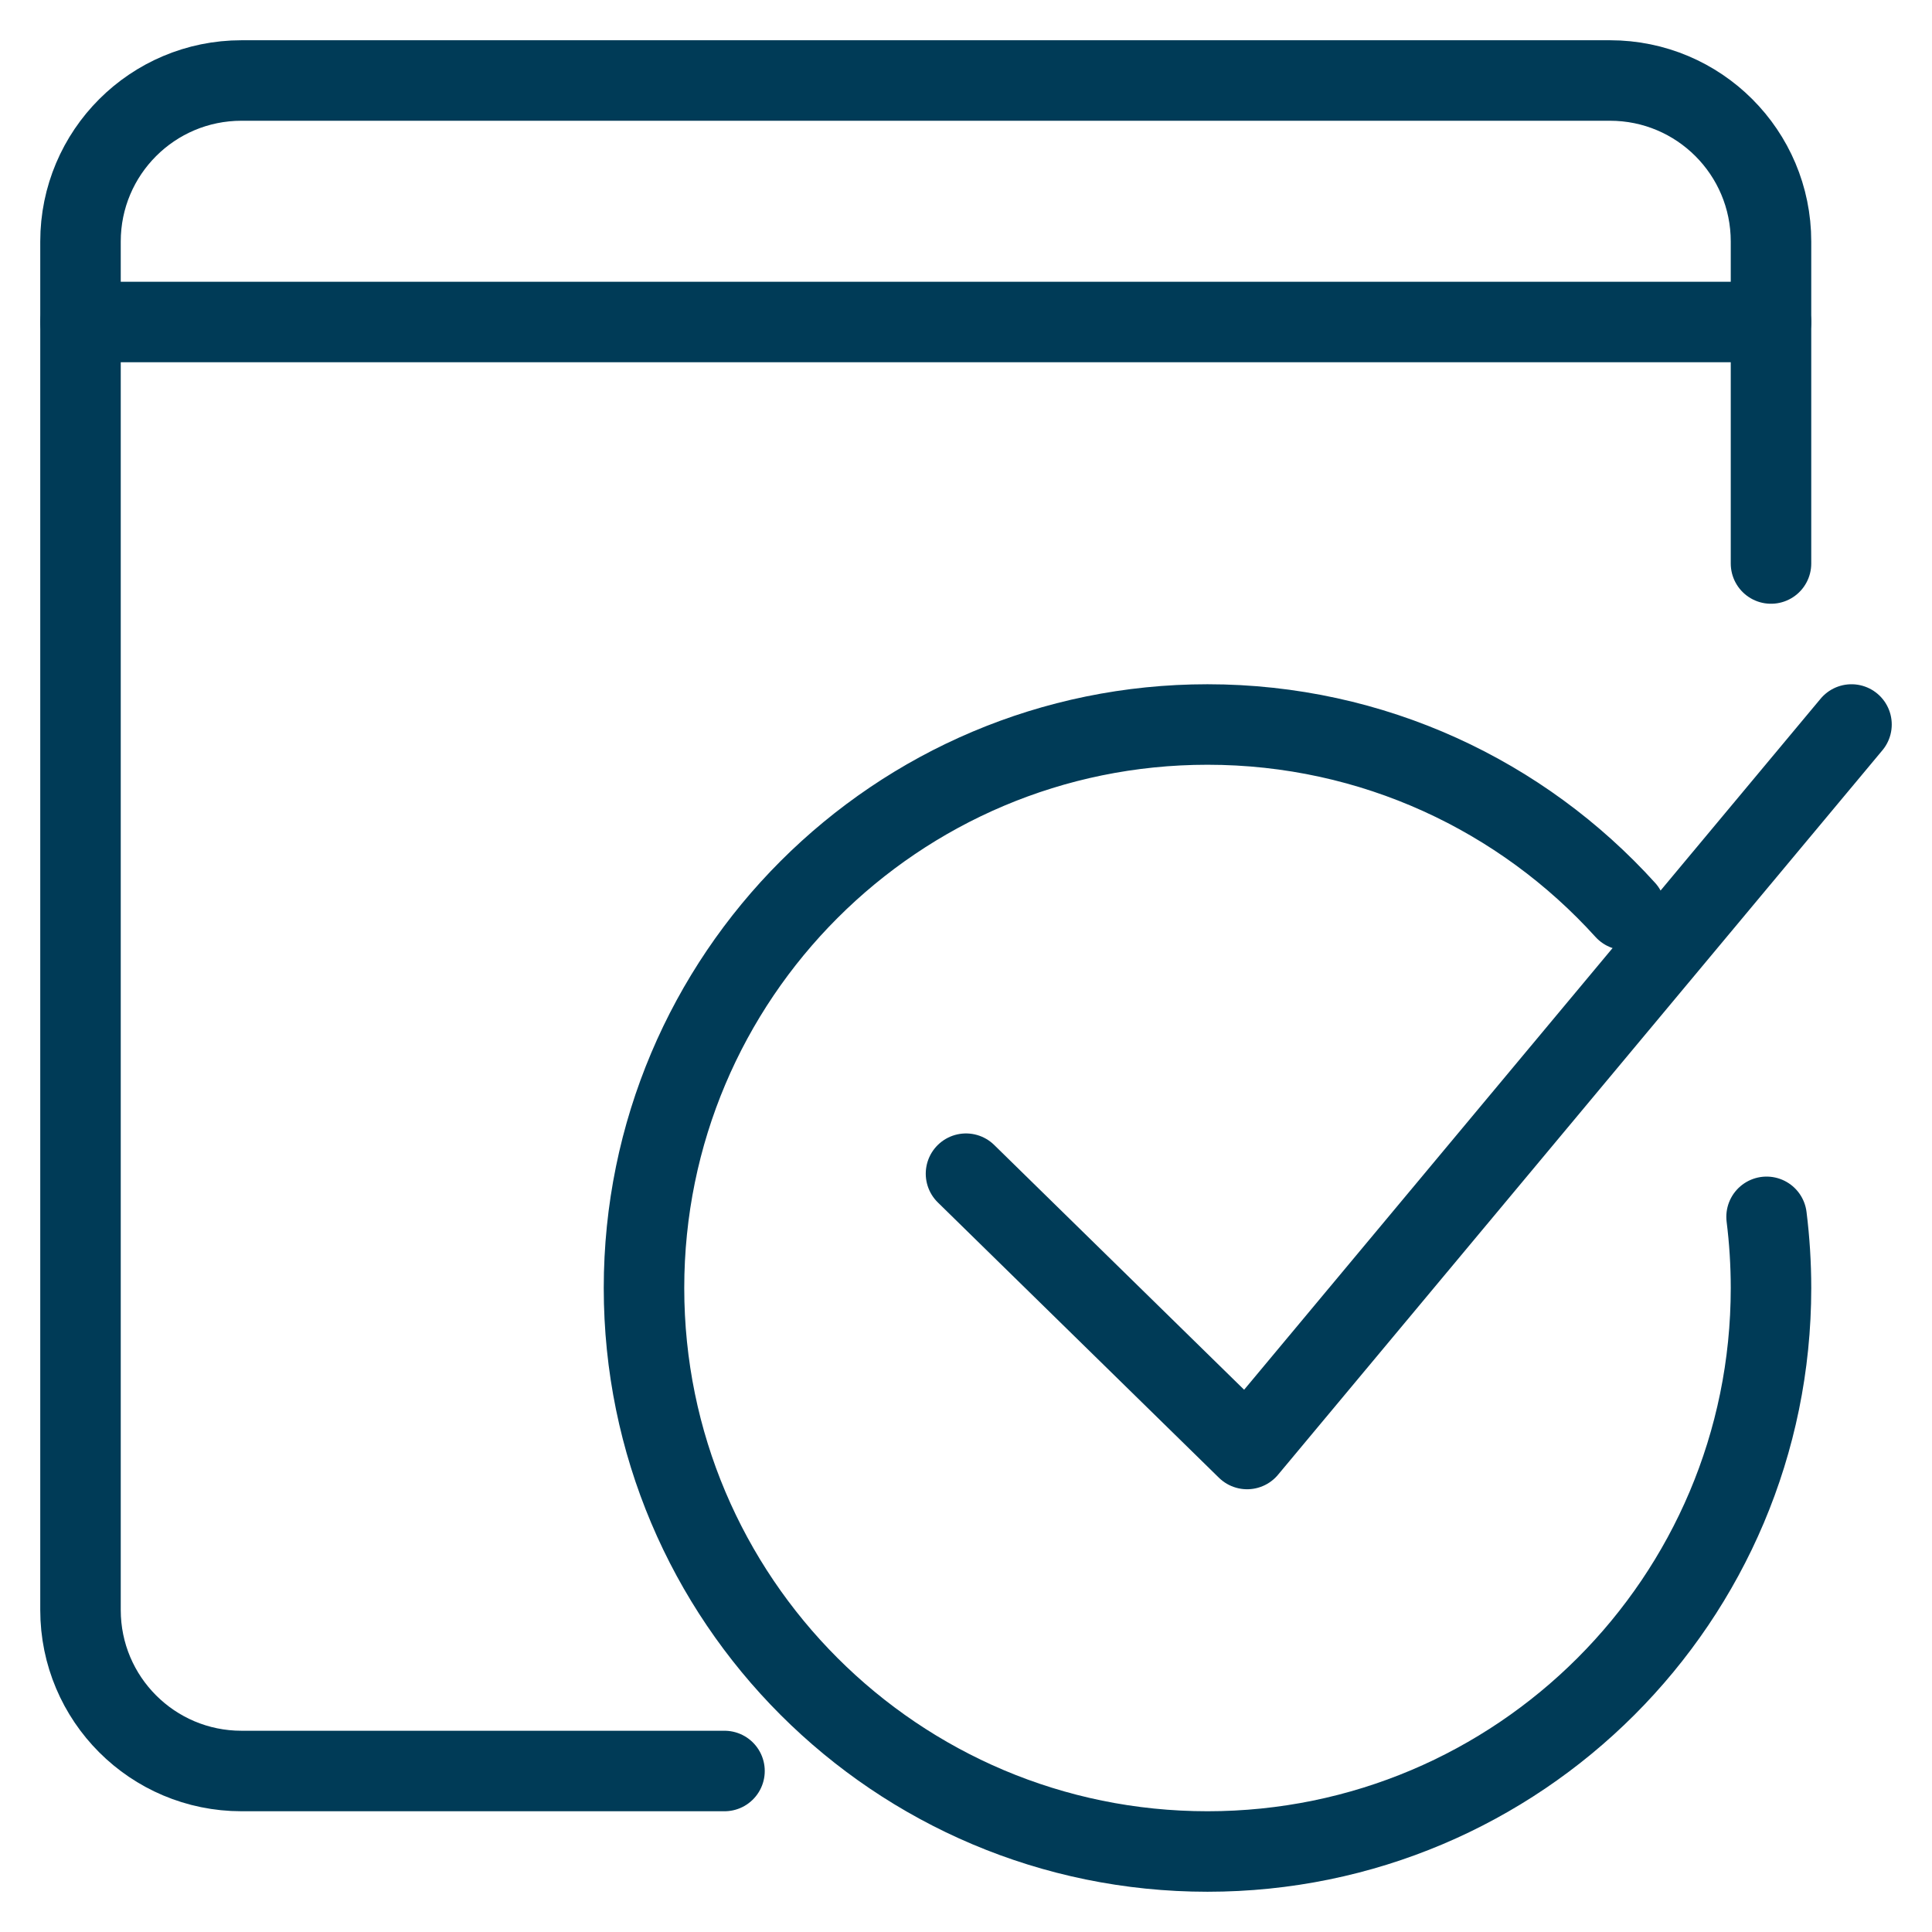<svg width="24" height="24" viewBox="0 0 24 24" fill="none" xmlns="http://www.w3.org/2000/svg">
<g clip-path="url(#clip0_277_742)">
<path d="M9 22H3C1.895 22 1 21.105 1 20V19.446V3C1 1.895 1.895 1 3 1H20C21.105 1 22 1.895 22 3V7" stroke="#003B57" stroke-linecap="round" stroke-linejoin="round"/>
<path d="M1 4H22" stroke="#003B57" stroke-linecap="round" stroke-linejoin="round"/>
<path d="M20.19 11.303C18.909 9.888 17.058 9 15 9C11.134 9 8 12.134 8 16C8 19.866 11.134 23 15 23C18.866 23 22 19.866 22 16C22 15.7 21.981 15.405 21.945 15.116" stroke="#003B57" stroke-linecap="round" stroke-linejoin="round"/>
<path d="M12 14.58L15.492 18L23 9" stroke="#003B57" stroke-linecap="round" stroke-linejoin="round"/>
</g>
<defs>
<clipPath id="clip0_277_742">
<rect width="24" height="24" fill="white"/>
</clipPath>
</defs>
</svg>
